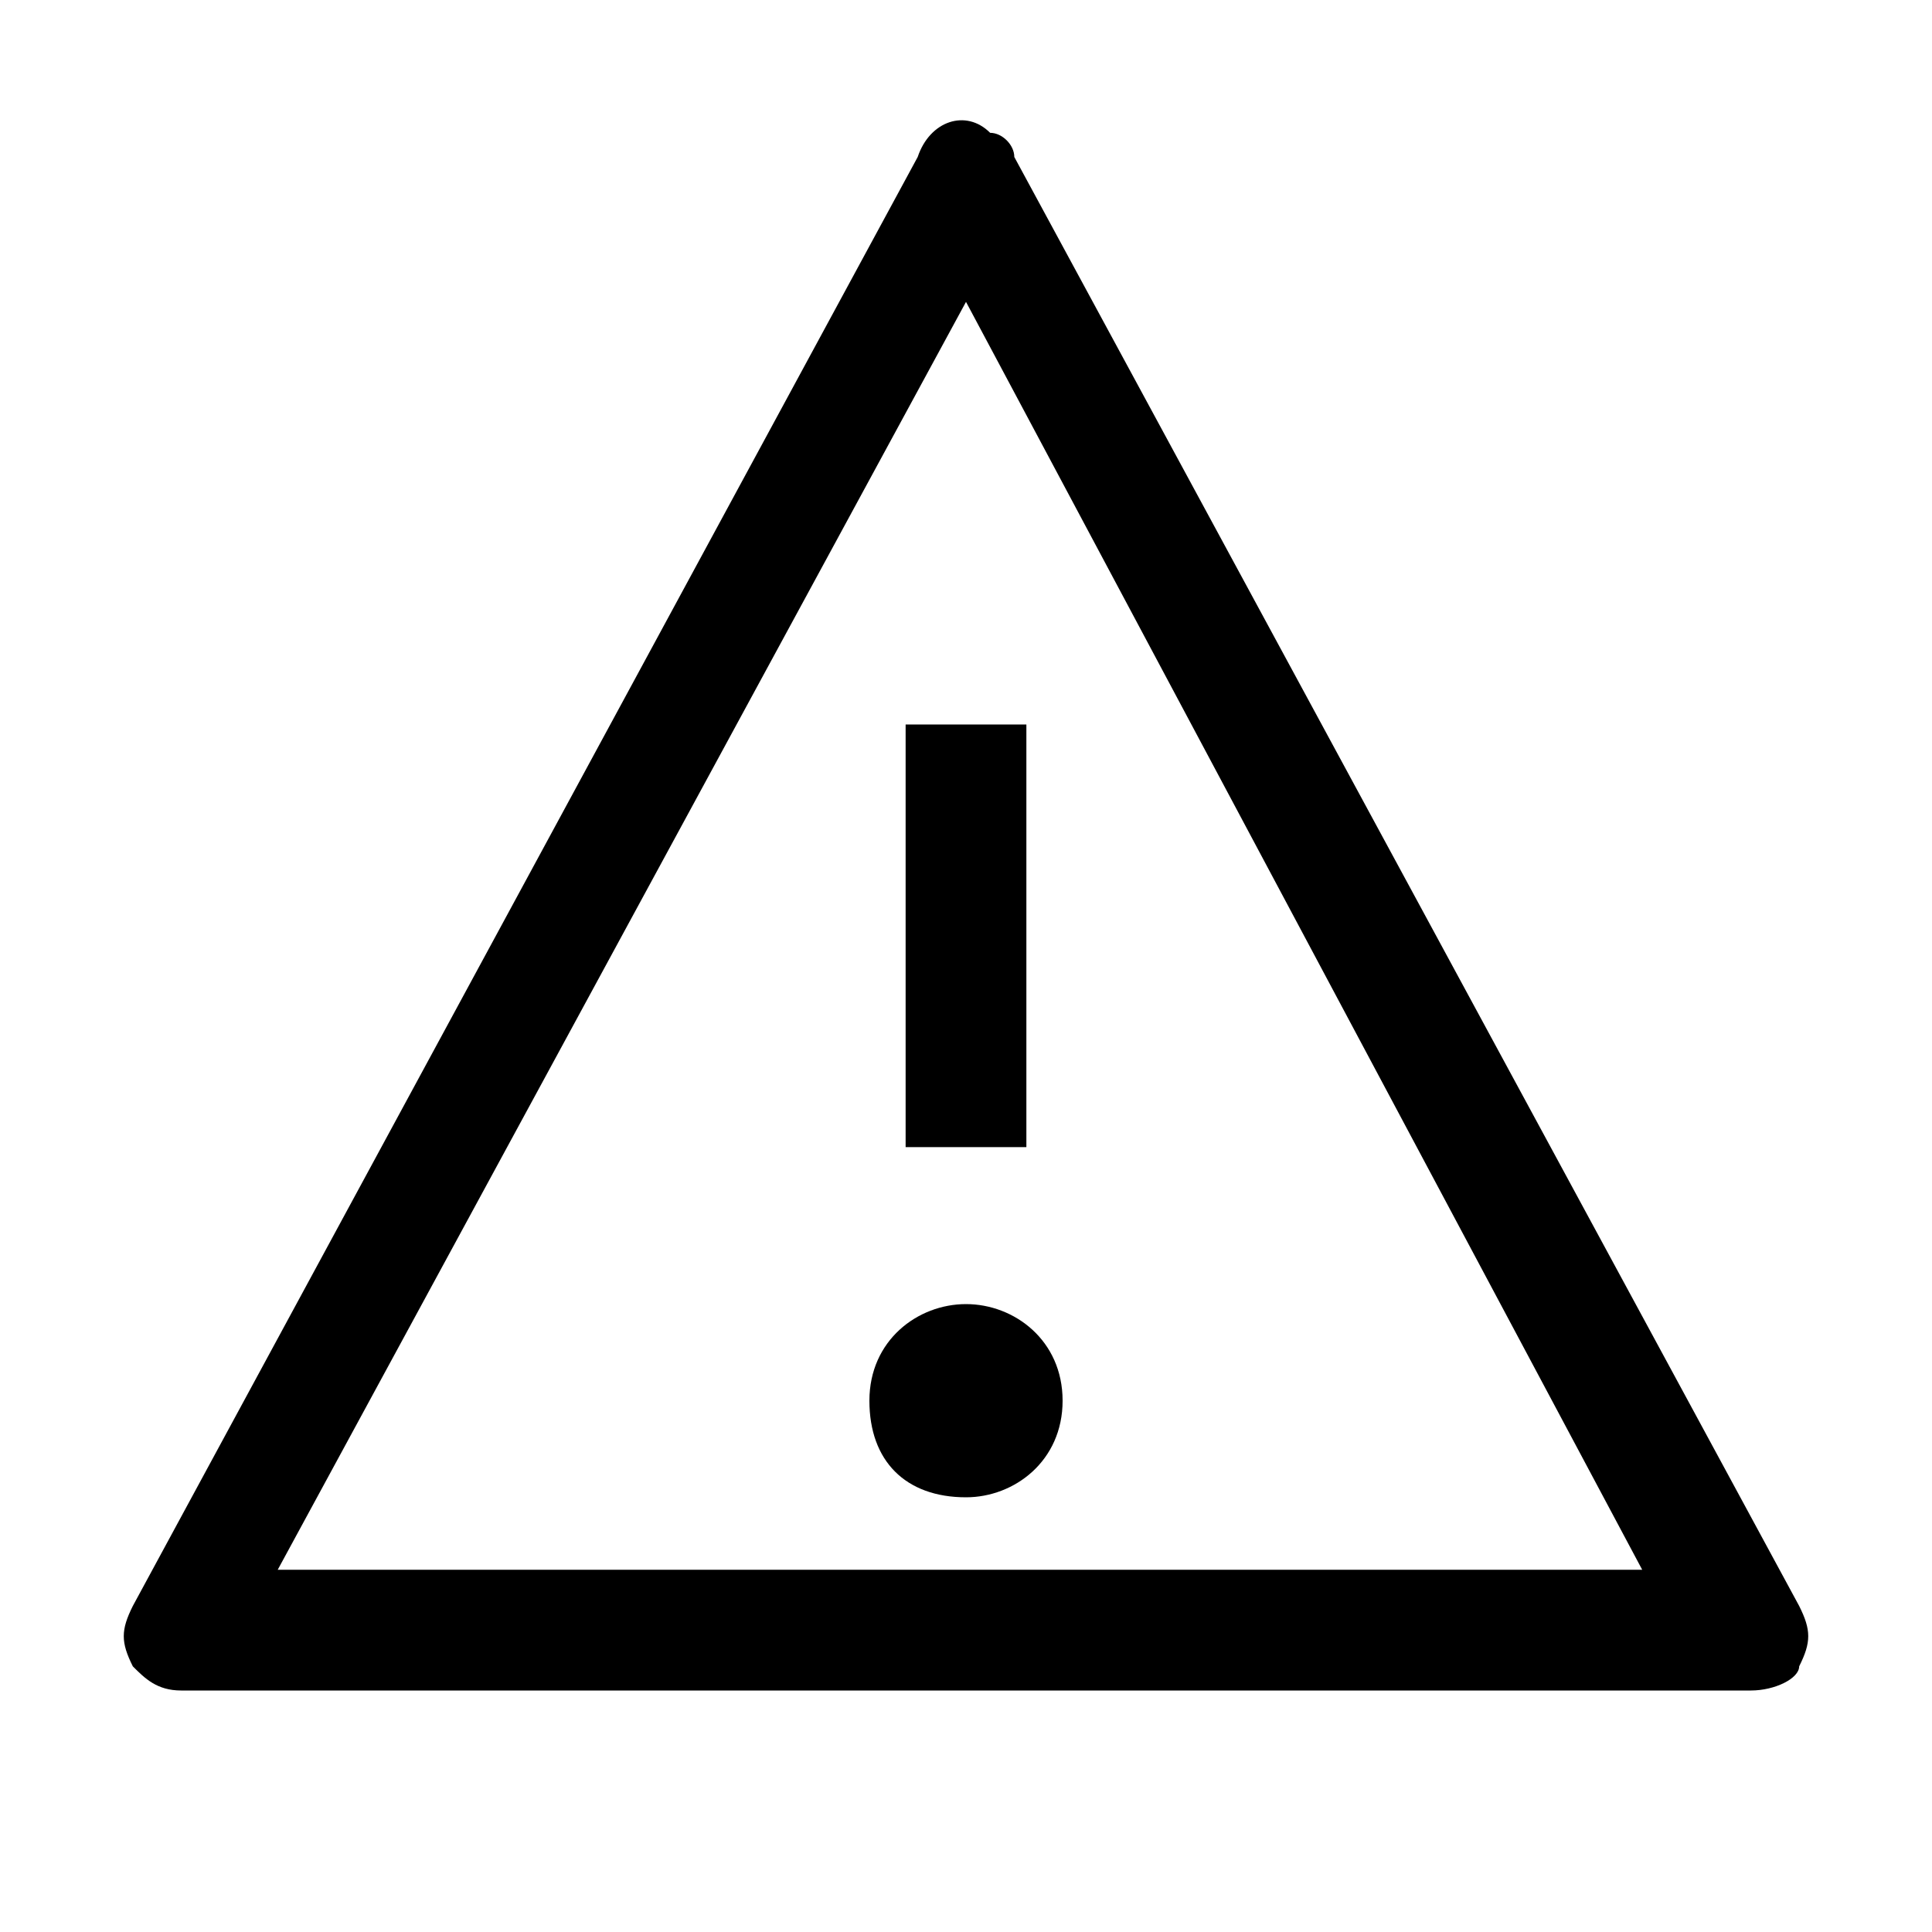 <?xml version="1.0" encoding="UTF-8"?> <svg xmlns="http://www.w3.org/2000/svg" xmlns:xlink="http://www.w3.org/1999/xlink" height="16px" id="icon" style="enable-background:new 0 0 16 16;" version="1.1" viewBox="0 0 16 16" width="16px" xml:space="preserve"><style type="text/css"> .st0{fill:none;} </style><title></title><path d="M14.5,14h-13c-0.2,0-0.3-0.1-0.4-0.2c-0.1-0.2-0.1-0.3,0-0.5l6.5-12C7.7,1,8,0.9,8.2,1.1c0.1,0,0.2,0.1,0.2,0.2l6.5,12 c0.1,0.2,0.1,0.3,0,0.5C14.9,13.9,14.7,14,14.5,14z M2.3,13h11.3L8,2.5L2.3,13z"></path><rect height="3.5" width="1" x="7.5" y="6"></rect><path d="M8,10.8c-0.4,0-0.8,0.3-0.8,0.8s0.3,0.8,0.8,0.8c0.4,0,0.8-0.3,0.8-0.8S8.4,10.8,8,10.8z"></path><rect class="st0" height="16" id="_Transparent_Rectangle_" width="16"></rect></svg> 
